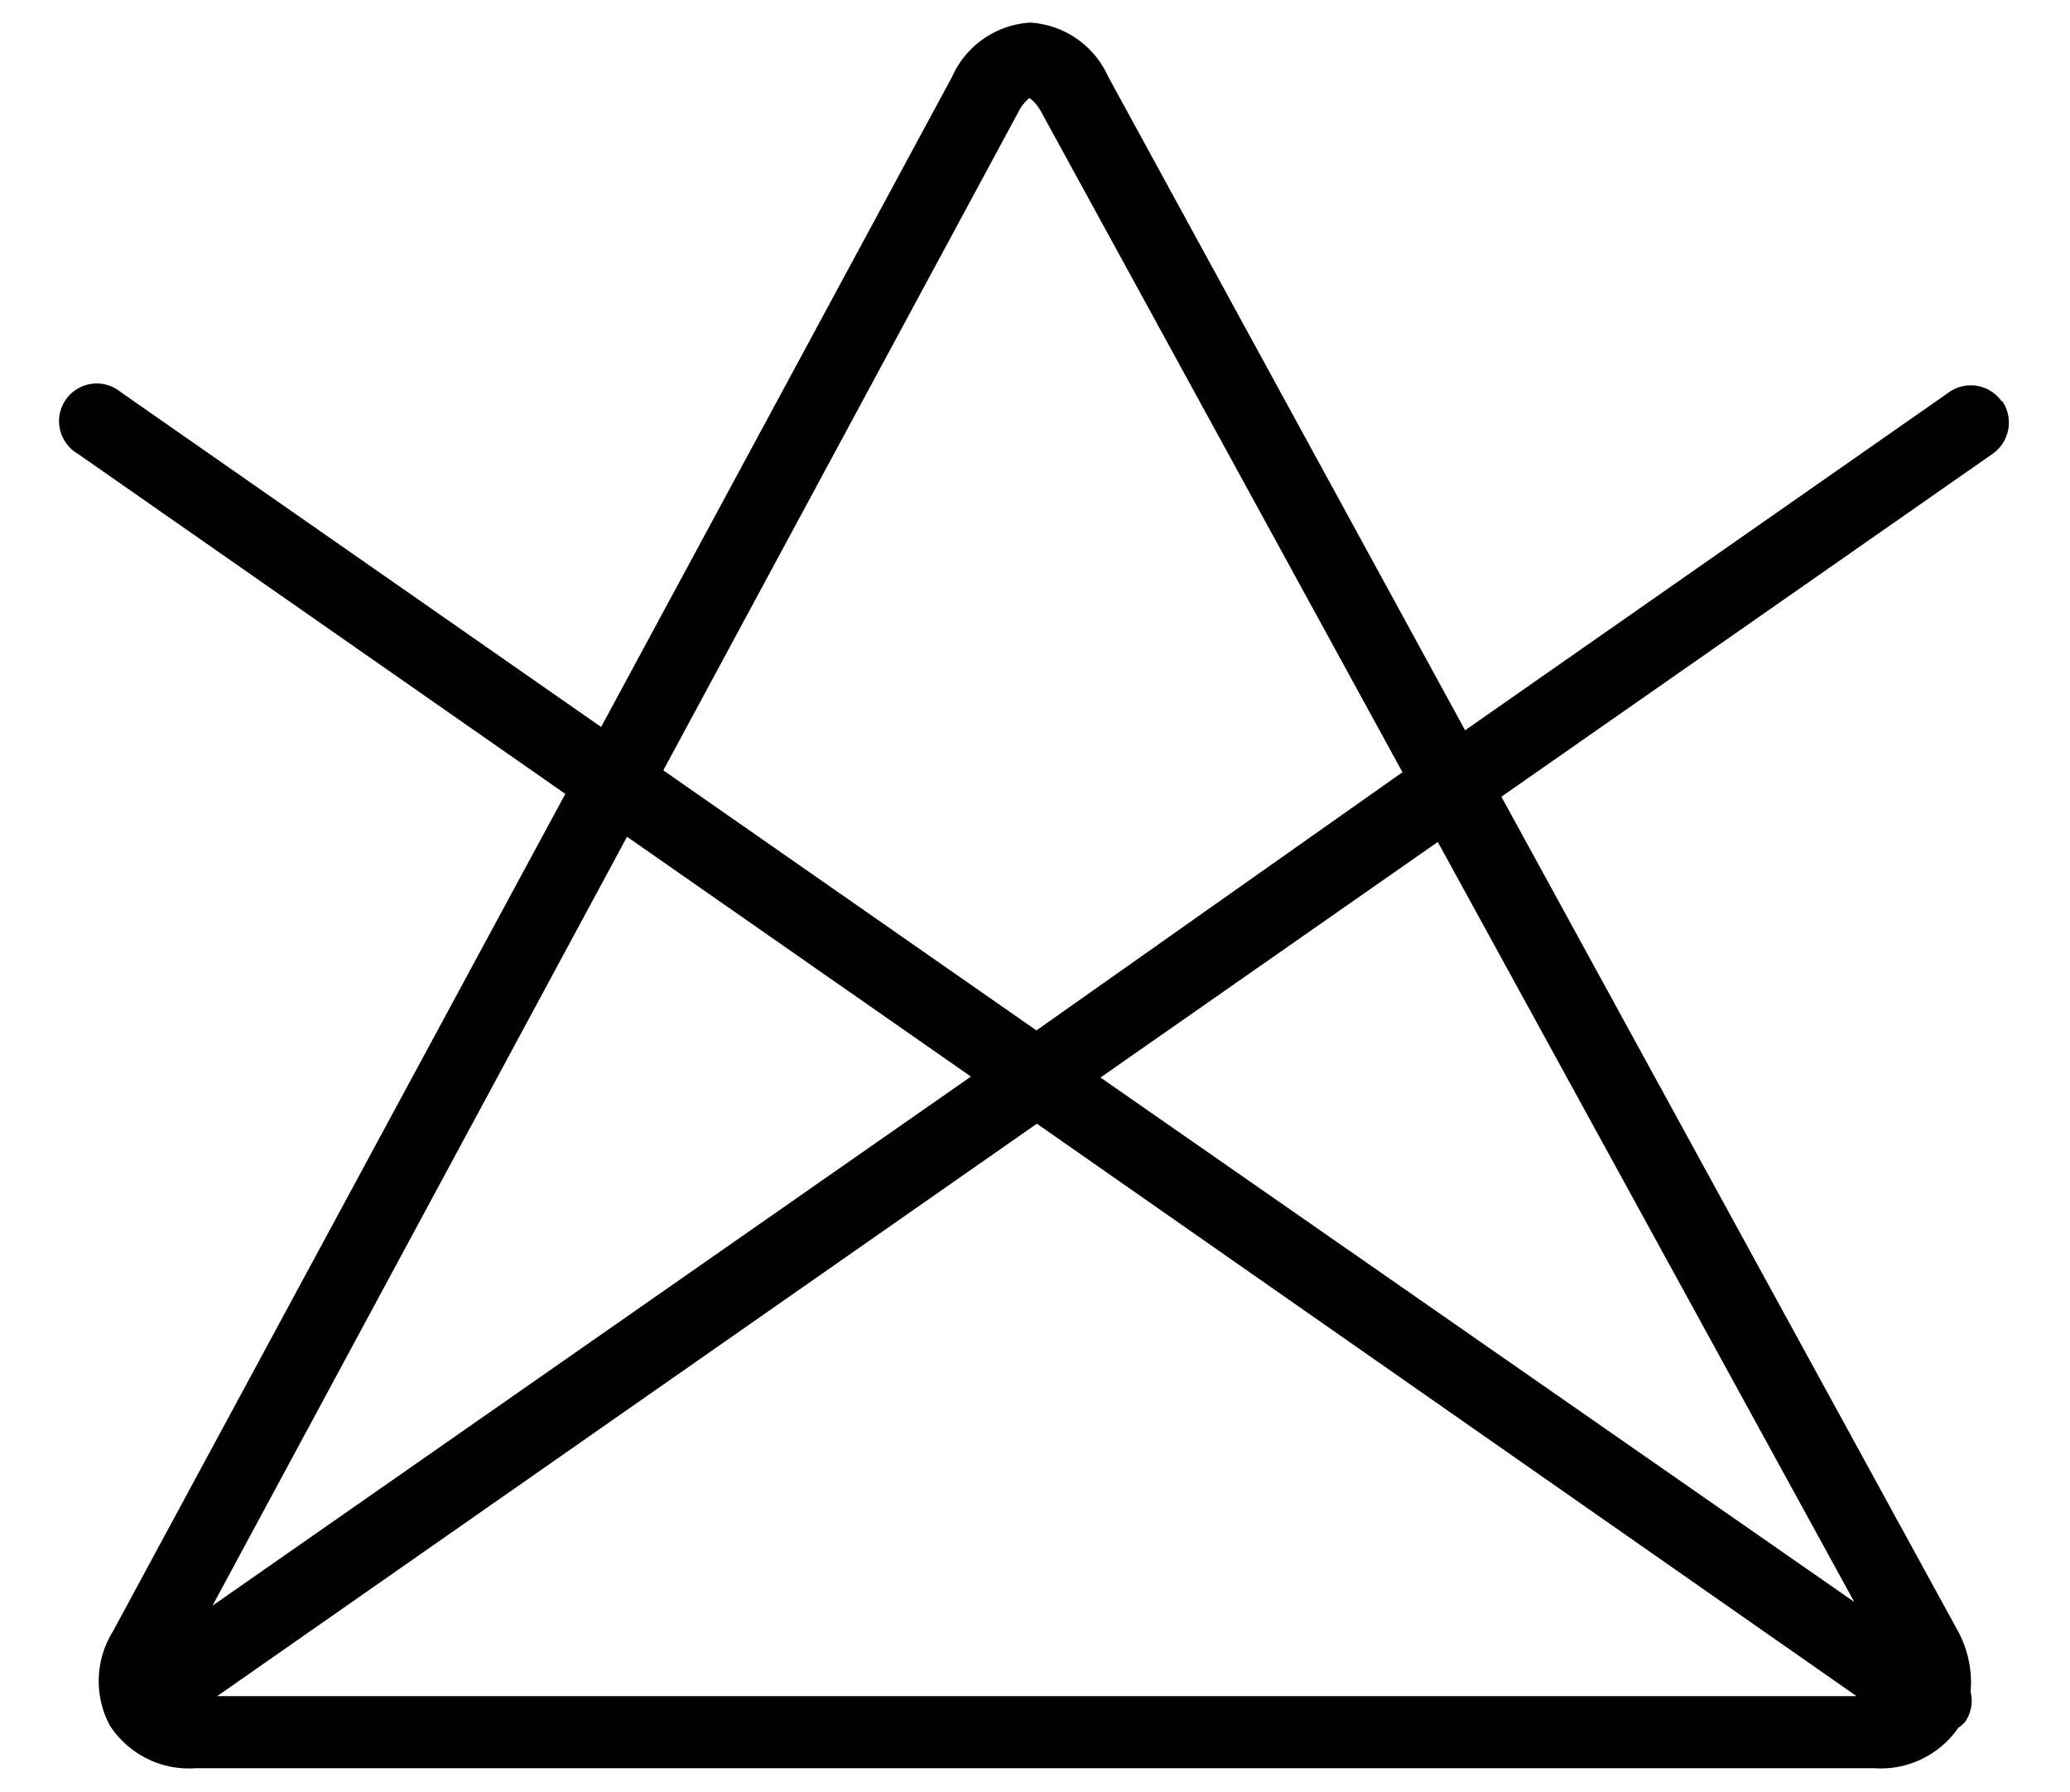 <svg viewBox="0 0 43.94 38.04" xmlns="http://www.w3.org/2000/svg" data-name="Layer 1" id="Layer_1"><title>Artboard 1 copy 2</title><path d="M42.49,8.52a.8.8,0,0,0-1.11-.2L31.1,15.5,23.52,1.62A1.94,1.94,0,0,0,21.87.48a1.94,1.94,0,0,0-1.66,1.15l-7.45,13.8L2.56,8.32a.8.8,0,1,0-.91,1.31L12,16.85,2.4,34.62a2,2,0,0,0-.07,2,2,2,0,0,0,1.82.91H39.79a2,2,0,0,0,1.78-.86.66.66,0,0,0,.14-.12.78.78,0,0,0,.12-.64,2.29,2.29,0,0,0-.29-1.33L31.87,16.91,42.3,9.63a.81.81,0,0,0,.2-1.12ZM21.61,2.39a.93.93,0,0,1,.24-.31s.14.08.26.31l7.66,14L22,21.87l-7.92-5.52Zm-1,20.46L4.51,34.08l8.8-16.32Zm1.4,1L39.41,36H4.61ZM39.36,34l-16-11.13,7.16-5Zm0,0"></path></svg>